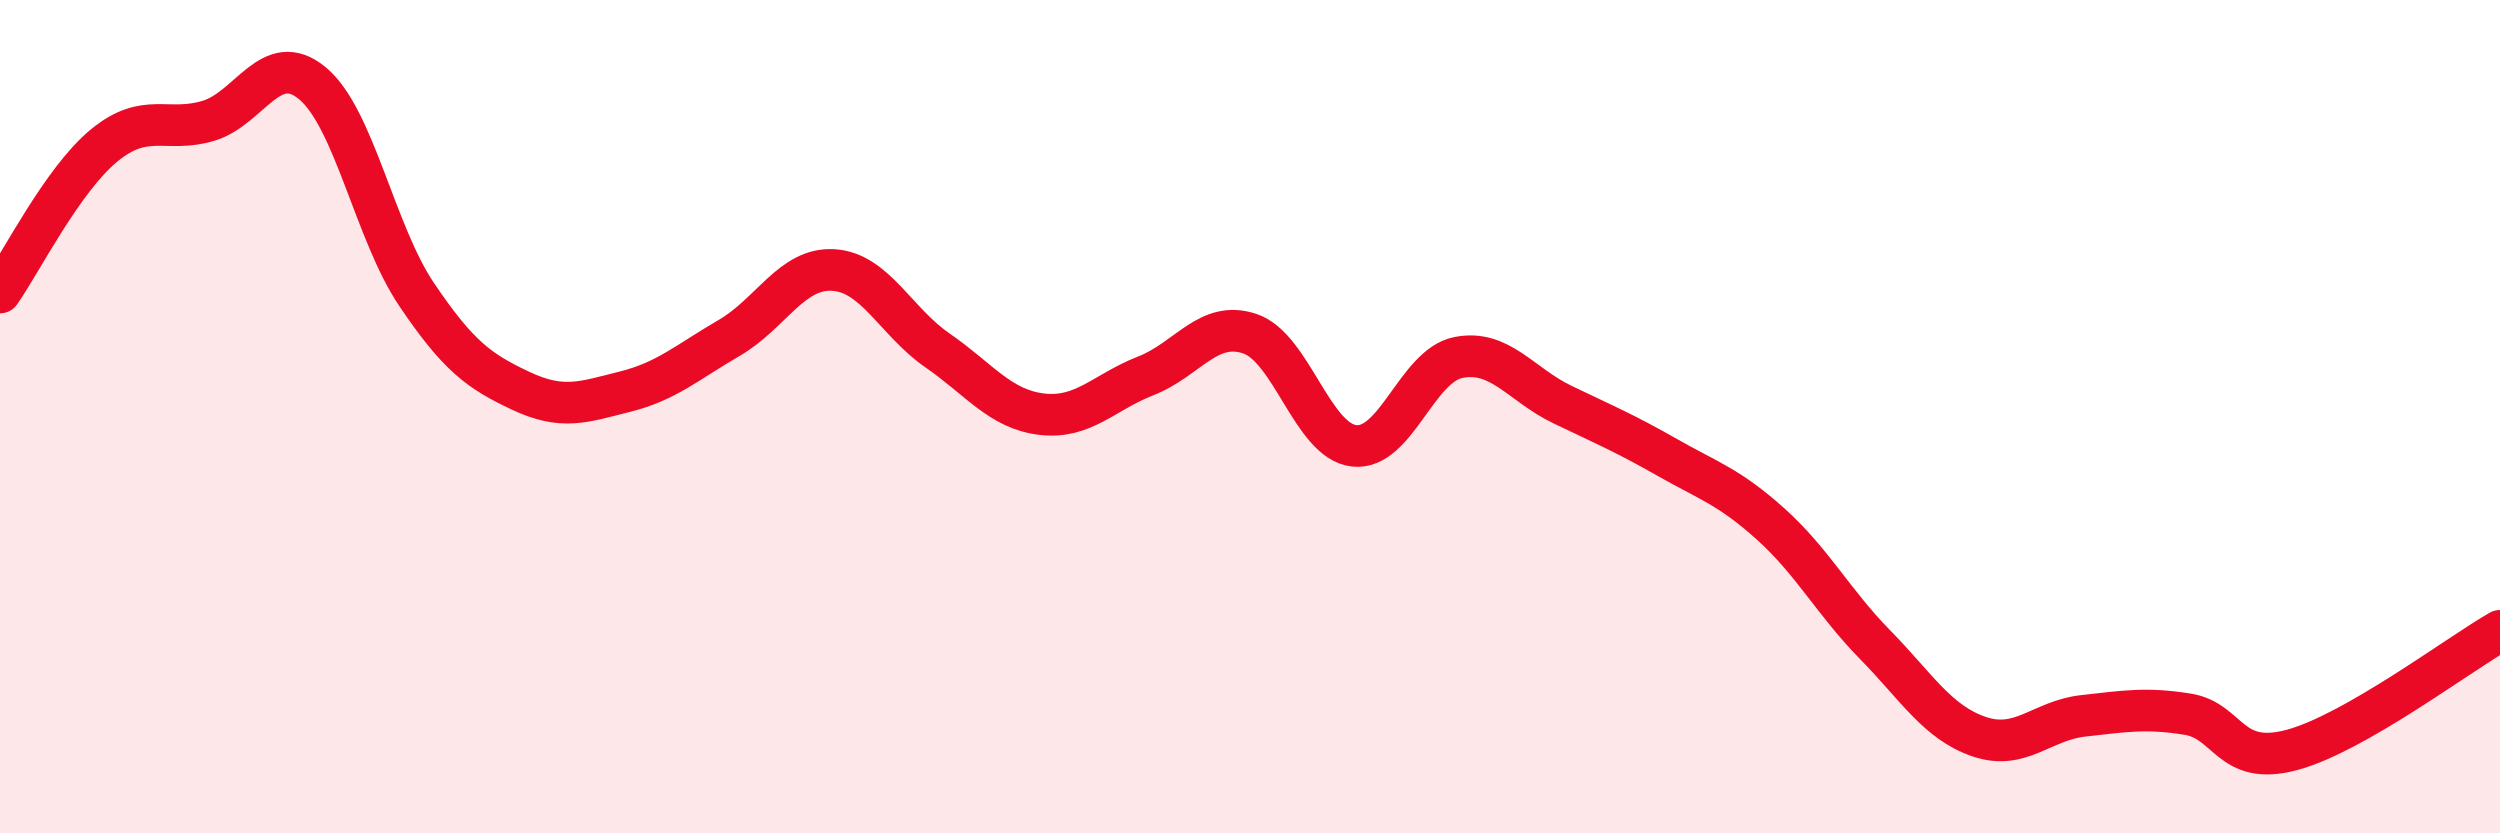 
    <svg width="60" height="20" viewBox="0 0 60 20" xmlns="http://www.w3.org/2000/svg">
      <path
        d="M 0,7.02 C 0.5,6.31 1.5,4.31 2.5,3.49 C 3.5,2.67 4,3.2 5,2.9 C 6,2.6 6.5,1.17 7.5,2 C 8.5,2.83 9,5.59 10,7.07 C 11,8.55 11.5,8.91 12.5,9.38 C 13.5,9.85 14,9.65 15,9.4 C 16,9.15 16.5,8.69 17.5,8.11 C 18.5,7.53 19,6.42 20,6.48 C 21,6.54 21.5,7.72 22.5,8.41 C 23.5,9.1 24,9.82 25,9.94 C 26,10.06 26.5,9.41 27.5,9.02 C 28.5,8.63 29,7.67 30,8.01 C 31,8.35 31.5,10.59 32.5,10.7 C 33.5,10.81 34,8.78 35,8.58 C 36,8.38 36.5,9.23 37.5,9.71 C 38.5,10.19 39,10.4 40,10.97 C 41,11.54 41.5,11.68 42.5,12.58 C 43.5,13.48 44,14.45 45,15.47 C 46,16.49 46.5,17.34 47.5,17.68 C 48.5,18.02 49,17.29 50,17.18 C 51,17.07 51.5,16.98 52.5,17.14 C 53.5,17.3 53.5,18.4 55,18 C 56.5,17.6 59,15.71 60,15.14L60 20L0 20Z"
        fill="#EB0A25"
        opacity="0.1"
        stroke-linecap="round"
        stroke-linejoin="round"
      />
      <path
        d="M 0,7.02 C 0.5,6.31 1.5,4.31 2.5,3.49 C 3.5,2.67 4,3.2 5,2.9 C 6,2.6 6.5,1.17 7.5,2 C 8.5,2.83 9,5.59 10,7.07 C 11,8.55 11.5,8.91 12.5,9.38 C 13.5,9.85 14,9.65 15,9.4 C 16,9.15 16.5,8.69 17.5,8.11 C 18.5,7.53 19,6.42 20,6.48 C 21,6.54 21.5,7.72 22.5,8.41 C 23.5,9.1 24,9.82 25,9.94 C 26,10.06 26.5,9.41 27.5,9.02 C 28.5,8.63 29,7.67 30,8.01 C 31,8.35 31.5,10.59 32.5,10.7 C 33.5,10.81 34,8.78 35,8.58 C 36,8.38 36.5,9.23 37.5,9.71 C 38.5,10.19 39,10.4 40,10.97 C 41,11.54 41.5,11.68 42.5,12.58 C 43.5,13.48 44,14.45 45,15.47 C 46,16.49 46.5,17.34 47.5,17.68 C 48.5,18.02 49,17.29 50,17.18 C 51,17.07 51.5,16.98 52.5,17.14 C 53.5,17.3 53.5,18.4 55,18 C 56.5,17.6 59,15.71 60,15.14"
        stroke="#EB0A25"
        stroke-width="1"
        fill="none"
        stroke-linecap="round"
        stroke-linejoin="round"
      />
    </svg>
  